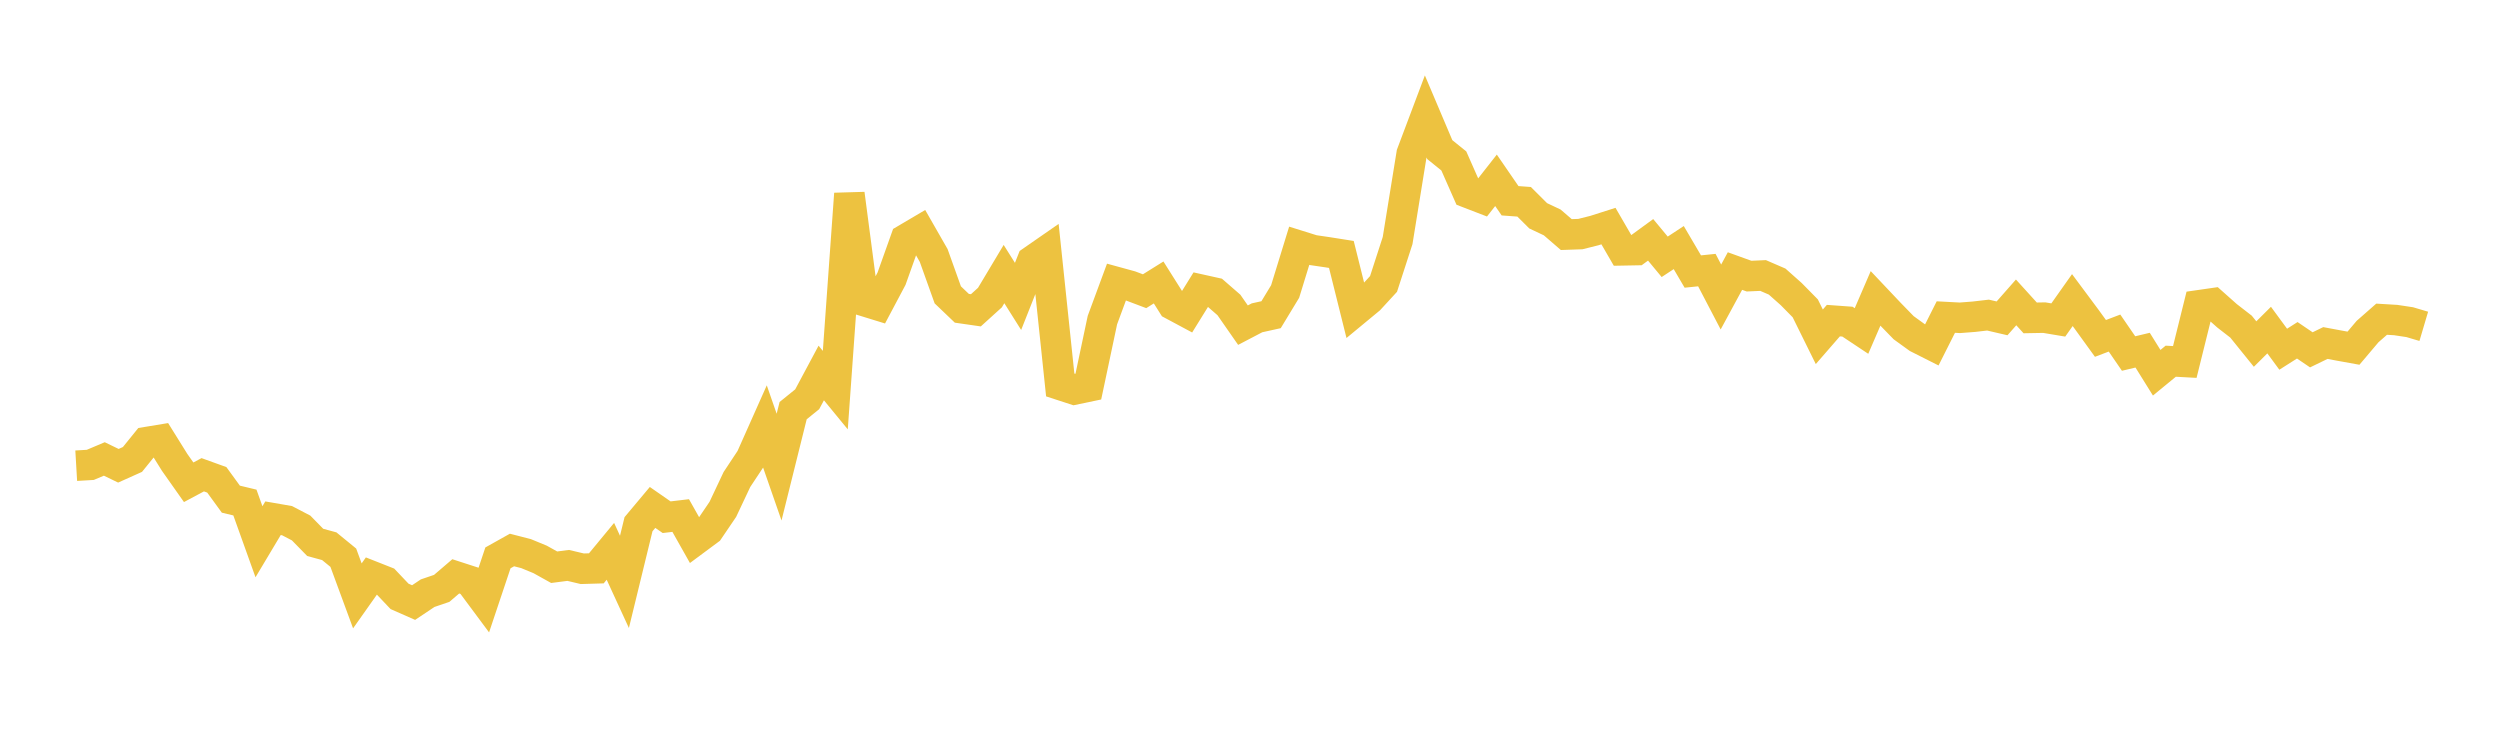 <svg width="164" height="48" xmlns="http://www.w3.org/2000/svg" xmlns:xlink="http://www.w3.org/1999/xlink"><path fill="none" stroke="rgb(237,194,64)" stroke-width="2" d="M5,30.55L5.922,30.496L6.844,30.107L7.766,30.554L8.689,30.14L9.611,29.001L10.533,28.849L11.455,30.329L12.377,31.637L13.299,31.144L14.222,31.477L15.144,32.745L16.066,32.966L16.988,35.539L17.91,33.996L18.832,34.156L19.754,34.637L20.677,35.58L21.599,35.832L22.521,36.586L23.443,39.089L24.365,37.784L25.287,38.148L26.21,39.122L27.132,39.528L28.054,38.912L28.976,38.598L29.898,37.809L30.82,38.108L31.743,39.35L32.665,36.596L33.587,36.08L34.509,36.317L35.431,36.697L36.353,37.21L37.275,37.091L38.198,37.31L39.12,37.283L40.042,36.167L40.964,38.171L41.886,34.388L42.808,33.288L43.731,33.929L44.653,33.819L45.575,35.455L46.497,34.771L47.419,33.412L48.341,31.457L49.263,30.065L50.186,27.993L51.108,30.643L52.03,26.938L52.952,26.192L53.874,24.468L54.796,25.592L55.719,12.714L56.641,19.737L57.563,20.021L58.485,18.283L59.407,15.695L60.329,15.151L61.251,16.762L62.174,19.342L63.096,20.223L64.018,20.356L64.94,19.521L65.862,17.979L66.784,19.444L67.707,17.113L68.629,16.473L69.551,25.253L70.473,25.554L71.395,25.361L72.317,21.001L73.24,18.503L74.162,18.756L75.084,19.104L76.006,18.529L76.928,19.992L77.85,20.486L78.772,18.998L79.695,19.203L80.617,20.005L81.539,21.33L82.461,20.848L83.383,20.644L84.305,19.122L85.228,16.122L86.15,16.41L87.072,16.545L87.994,16.691L88.916,20.391L89.838,19.629L90.76,18.627L91.683,15.782L92.605,10.088L93.527,7.639L94.449,9.814L95.371,10.559L96.293,12.648L97.216,13.004L98.138,11.829L99.06,13.17L99.982,13.237L100.904,14.156L101.826,14.592L102.749,15.388L103.671,15.356L104.593,15.125L105.515,14.831L106.437,16.423L107.359,16.406L108.281,15.733L109.204,16.847L110.126,16.241L111.048,17.813L111.97,17.718L112.892,19.483L113.814,17.781L114.737,18.114L115.659,18.073L116.581,18.472L117.503,19.291L118.425,20.227L119.347,22.093L120.269,21.033L121.192,21.1L122.114,21.713L123.036,19.576L123.958,20.551L124.88,21.498L125.802,22.165L126.725,22.631L127.647,20.799L128.569,20.848L129.491,20.777L130.413,20.67L131.335,20.884L132.257,19.837L133.18,20.854L134.102,20.837L135.024,20.991L135.946,19.686L136.868,20.925L137.79,22.2L138.713,21.849L139.635,23.191L140.557,22.971L141.479,24.452L142.401,23.695L143.323,23.745L144.246,20.026L145.168,19.893L146.09,20.713L147.012,21.428L147.934,22.57L148.856,21.653L149.778,22.909L150.701,22.323L151.623,22.949L152.545,22.502L153.467,22.674L154.389,22.841L155.311,21.751L156.234,20.94L157.156,20.995L158.078,21.134L159,21.407"></path></svg>